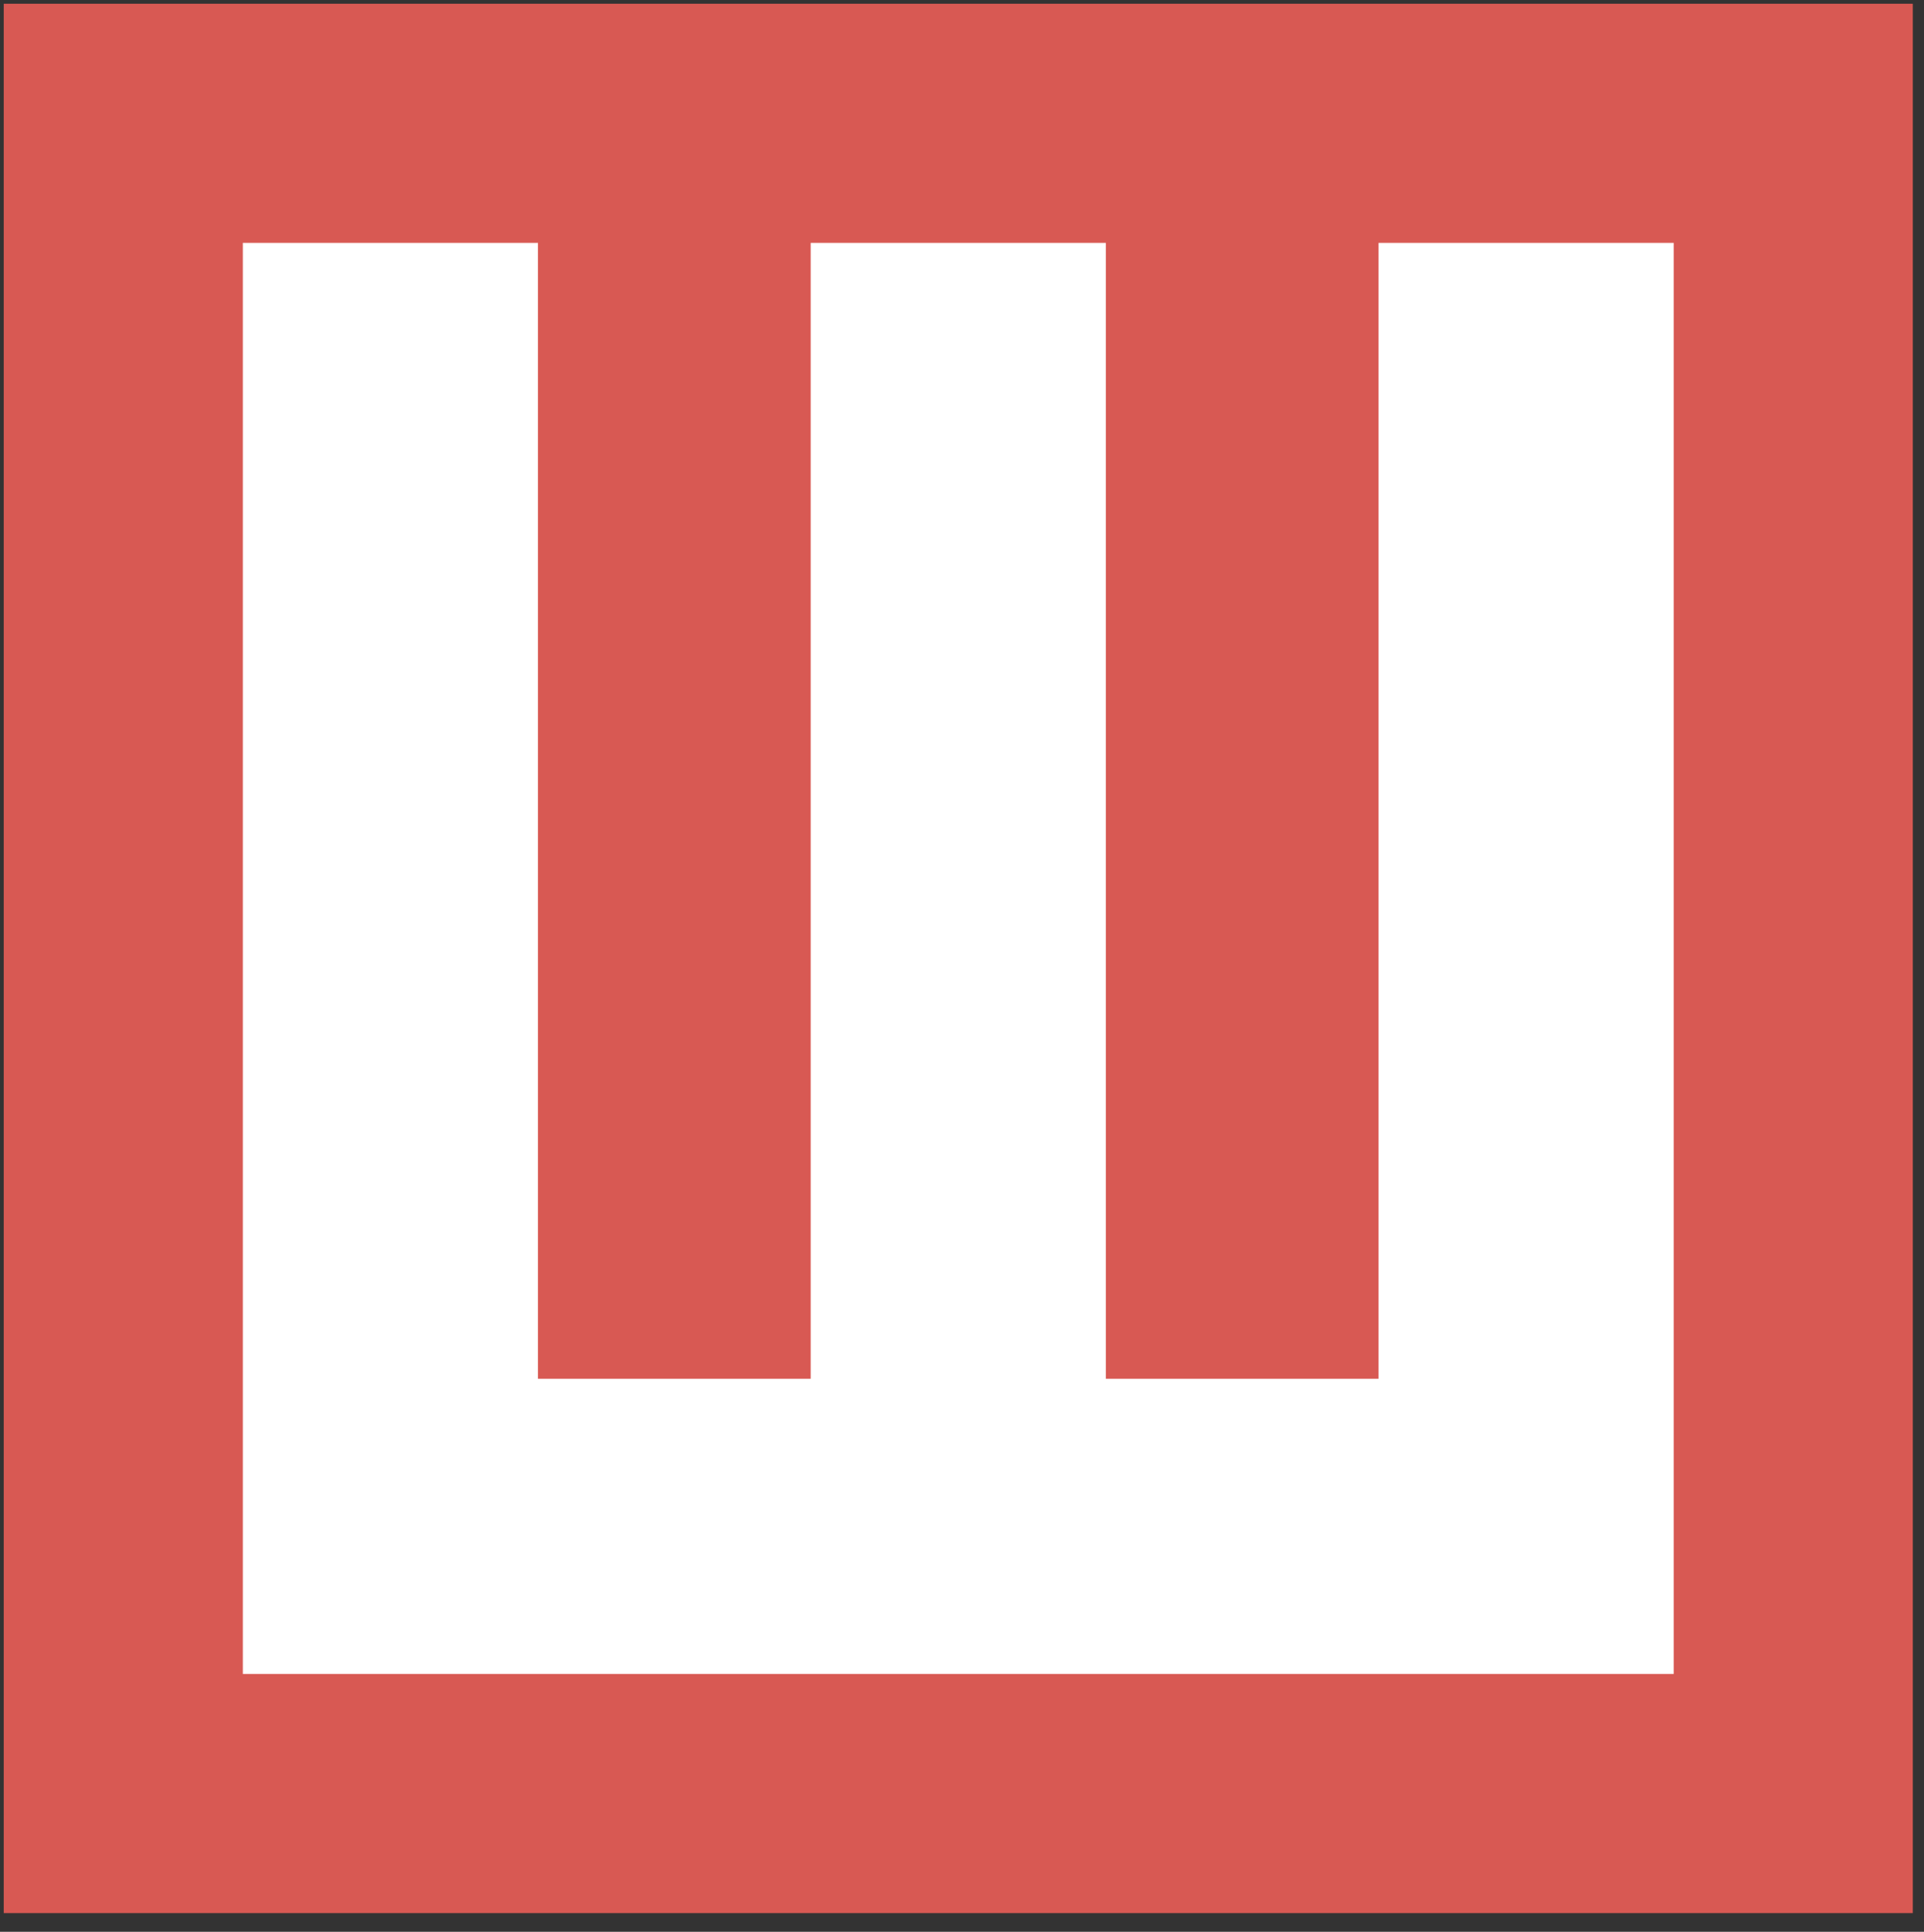 <svg xmlns="http://www.w3.org/2000/svg" version="1.1" xmlns:xlink="http://www.w3.org/1999/xlink" xmlns:svgjs="http://svgjs.com/svgjs" width="51.5" height="51.7"><rect width="100%" height="100%" fill="#333333" stroke="none"/><svg version="1.1" id="SvgjsSvg1000" xmlns="http://www.w3.org/2000/svg" xmlns:xlink="http://www.w3.org/1999/xlink" x="0px" y="0px" viewBox="0 0 51.5 51.7" style="enable-background:new 0 0 51.5 51.7;" xml:space="preserve">
<style type="text/css">
	.st0{fill:#D85953;}
	.st1{fill:#FFFFFF;}
</style>
<rect x="0.1" y="0.1" class="st0" width="51.1" height="51.1"></rect>
<polygon class="st1" points="36.9,6.5 36.9,36.9 29.6,36.9 29.6,6.5 21.7,6.5 21.7,36.9 14.4,36.9 14.4,6.5 6.5,6.5 6.5,44.8 
	6.5,44.8 44.8,44.8 44.8,36.9 44.8,6.5 "></polygon>
</svg><style>@media (prefers-color-scheme: light) { :root { filter: none; } }
</style></svg>
